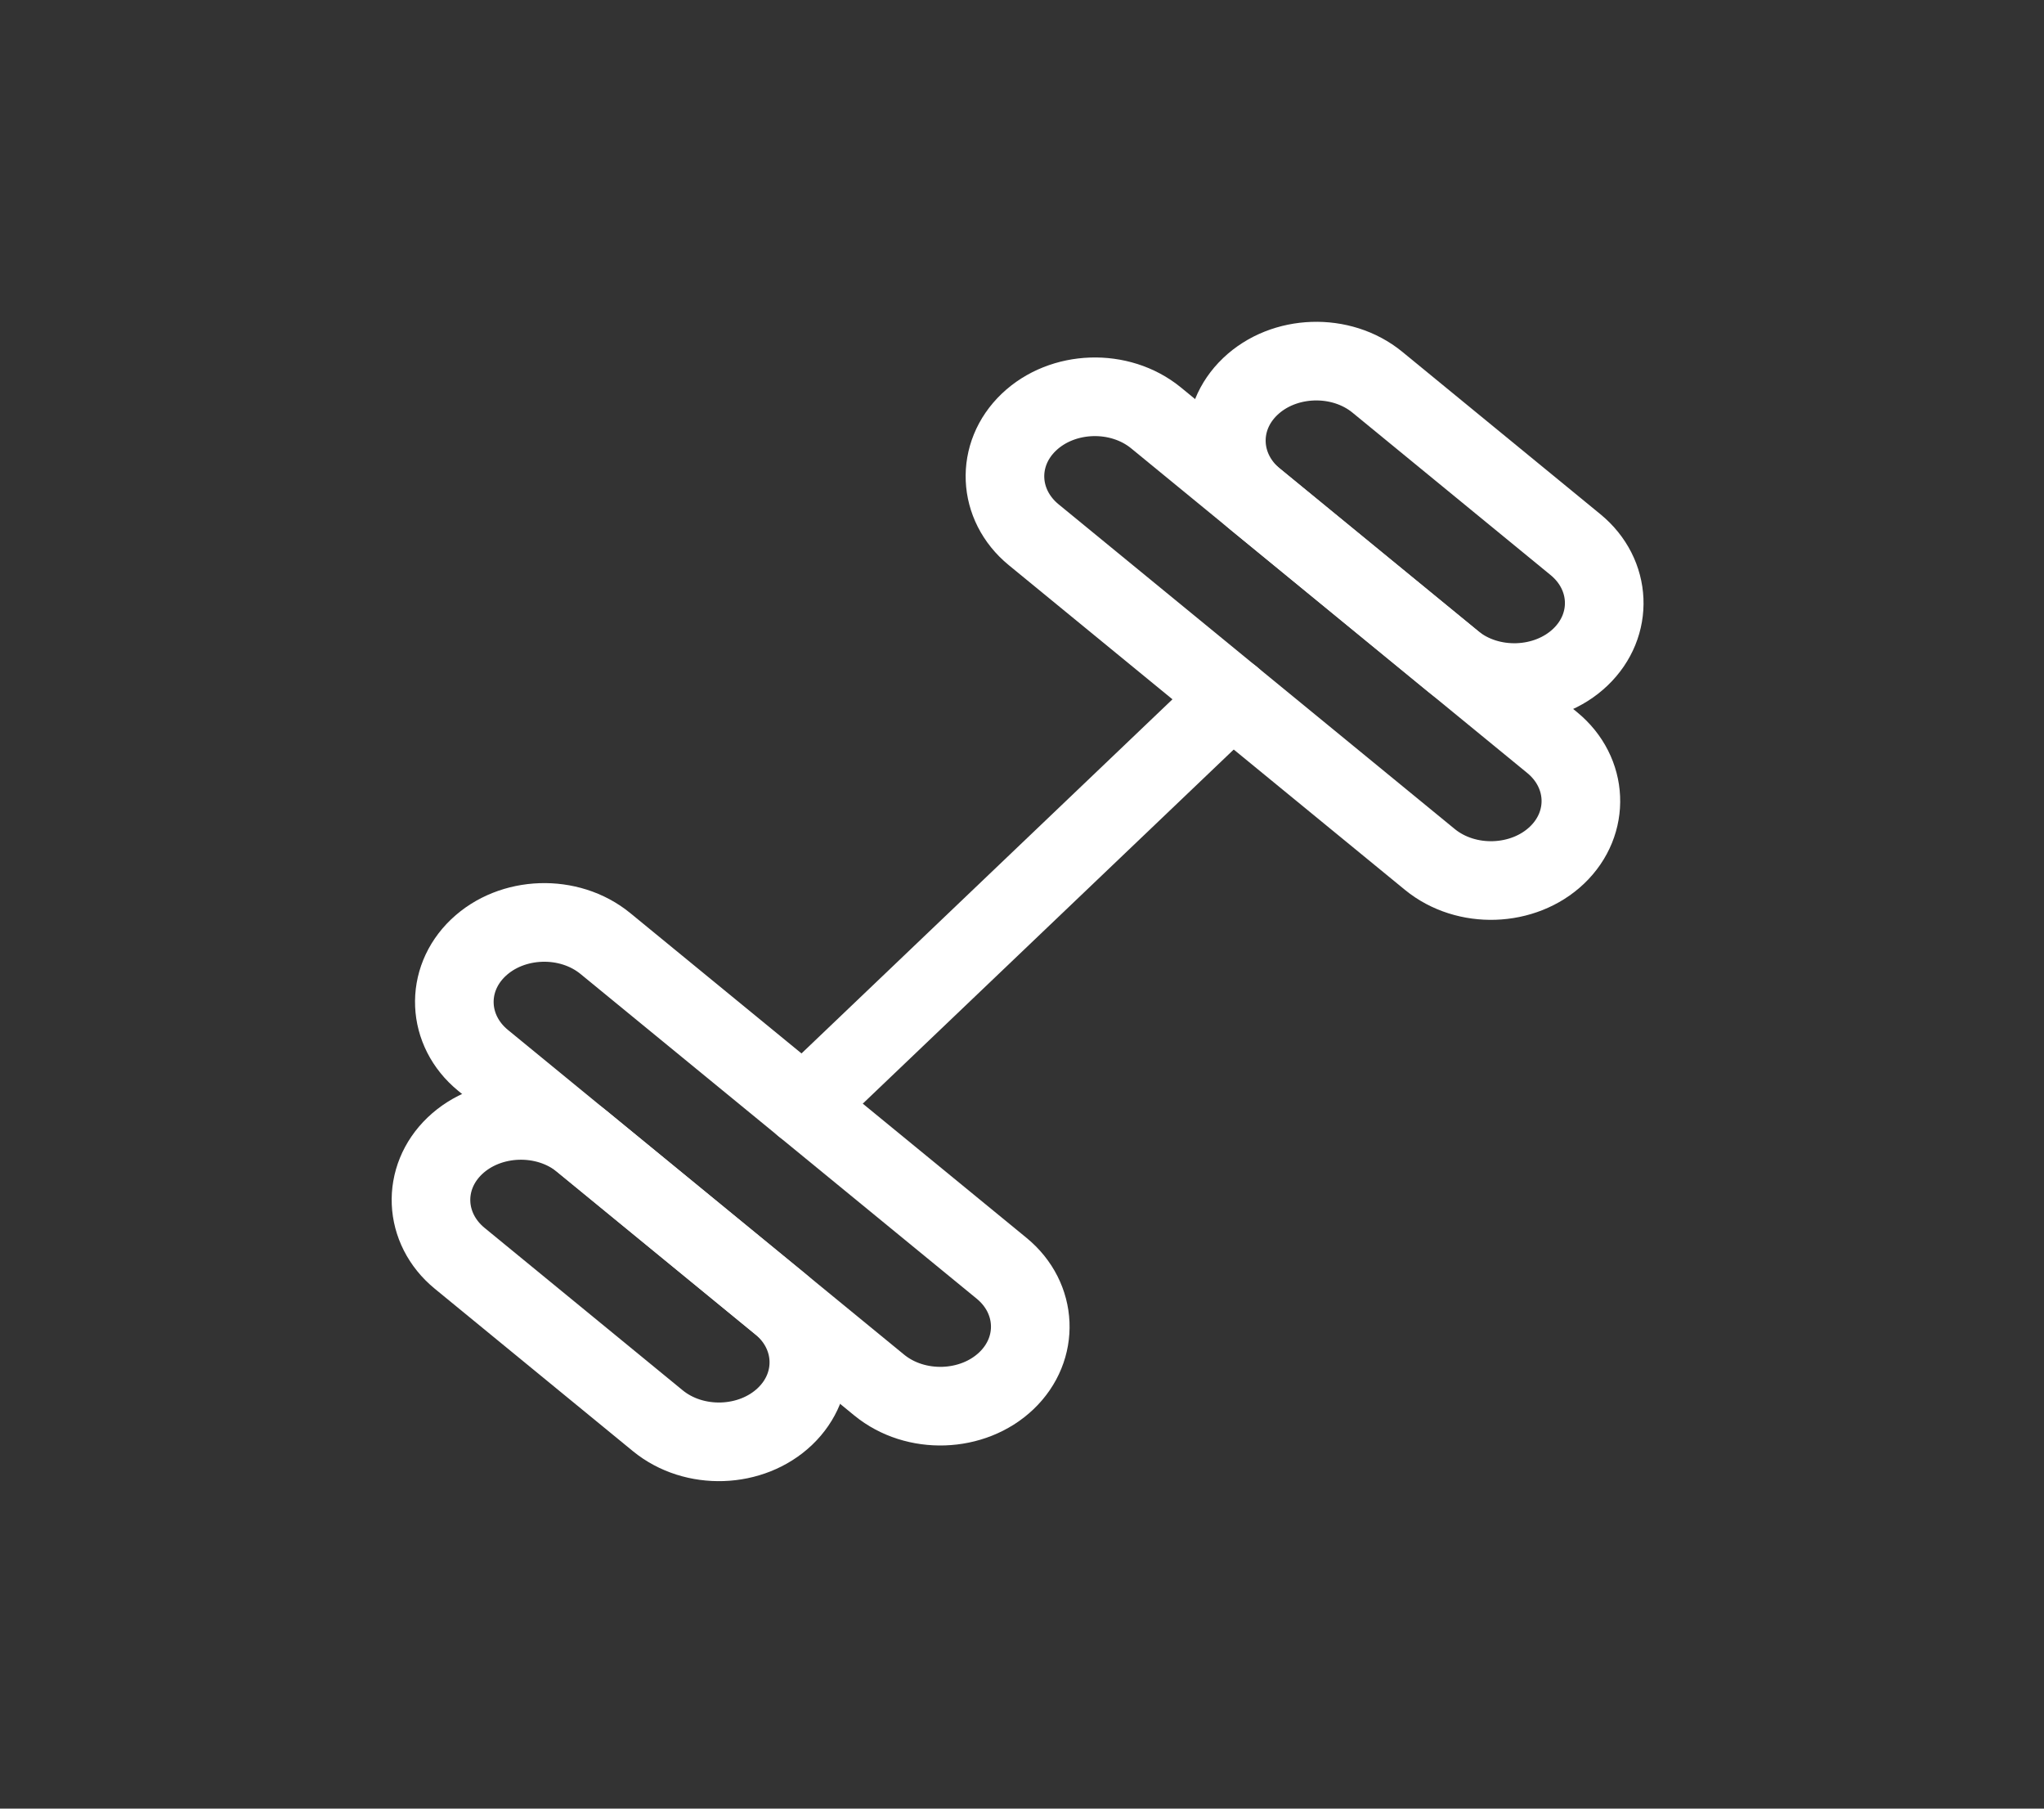 <svg width="52" height="46" viewBox="0 0 52 46" fill="none" xmlns="http://www.w3.org/2000/svg">
<rect x="0" y="0" width="52" height="46" fill="#333333" stroke="none"/>
<g clip-path="url(#clip0_1309_182)">
<path d="M25.603 35.118C24.747 35.935 23.291 35.984 22.367 35.227L12.289 26.969C11.365 26.212 11.31 24.924 12.166 24.107C13.022 23.29 14.478 23.241 15.402 23.998L25.48 32.256C26.404 33.013 26.459 34.301 25.603 35.118Z" stroke="white" stroke-width="2" stroke-miterlimit="10" stroke-linecap="round" stroke-linejoin="round"/>
<path d="M19.97 36.025C19.114 36.842 17.658 36.891 16.734 36.134L11.695 32.004C10.771 31.247 10.716 29.959 11.572 29.142C12.428 28.326 13.884 28.276 14.808 29.033L19.847 33.163C20.771 33.92 20.826 35.208 19.97 36.025Z" stroke="white" stroke-width="2" stroke-miterlimit="10" stroke-linecap="round" stroke-linejoin="round"/>
<path d="M26.174 10.738C27.03 9.921 28.486 9.872 29.41 10.629L39.488 18.887C40.411 19.644 40.467 20.932 39.611 21.749C38.755 22.566 37.299 22.615 36.375 21.858L26.297 13.6C25.373 12.842 25.318 11.555 26.174 10.738Z" stroke="white" stroke-width="2" stroke-miterlimit="10" stroke-linecap="round" stroke-linejoin="round"/>
<path d="M31.806 9.831C32.662 9.014 34.119 8.965 35.042 9.722L40.081 13.852C41.005 14.609 41.061 15.897 40.205 16.714C39.349 17.531 37.892 17.58 36.969 16.823L31.93 12.693C31.006 11.936 30.95 10.648 31.806 9.831Z" stroke="white" stroke-width="2" stroke-miterlimit="10" stroke-linecap="round" stroke-linejoin="round"/>
<path d="M20.441 28.127L31.336 17.729" stroke="white" stroke-width="2" stroke-miterlimit="10" stroke-linecap="round" stroke-linejoin="round"/>
</g>
<defs>
<clipPath id="clip0_1309_182">
<rect width="34.424" height="34.746" fill="white" transform="matrix(0.723 -0.69 0.773 0.634 0 23.8)"/>
</clipPath>
</defs>
</svg>
